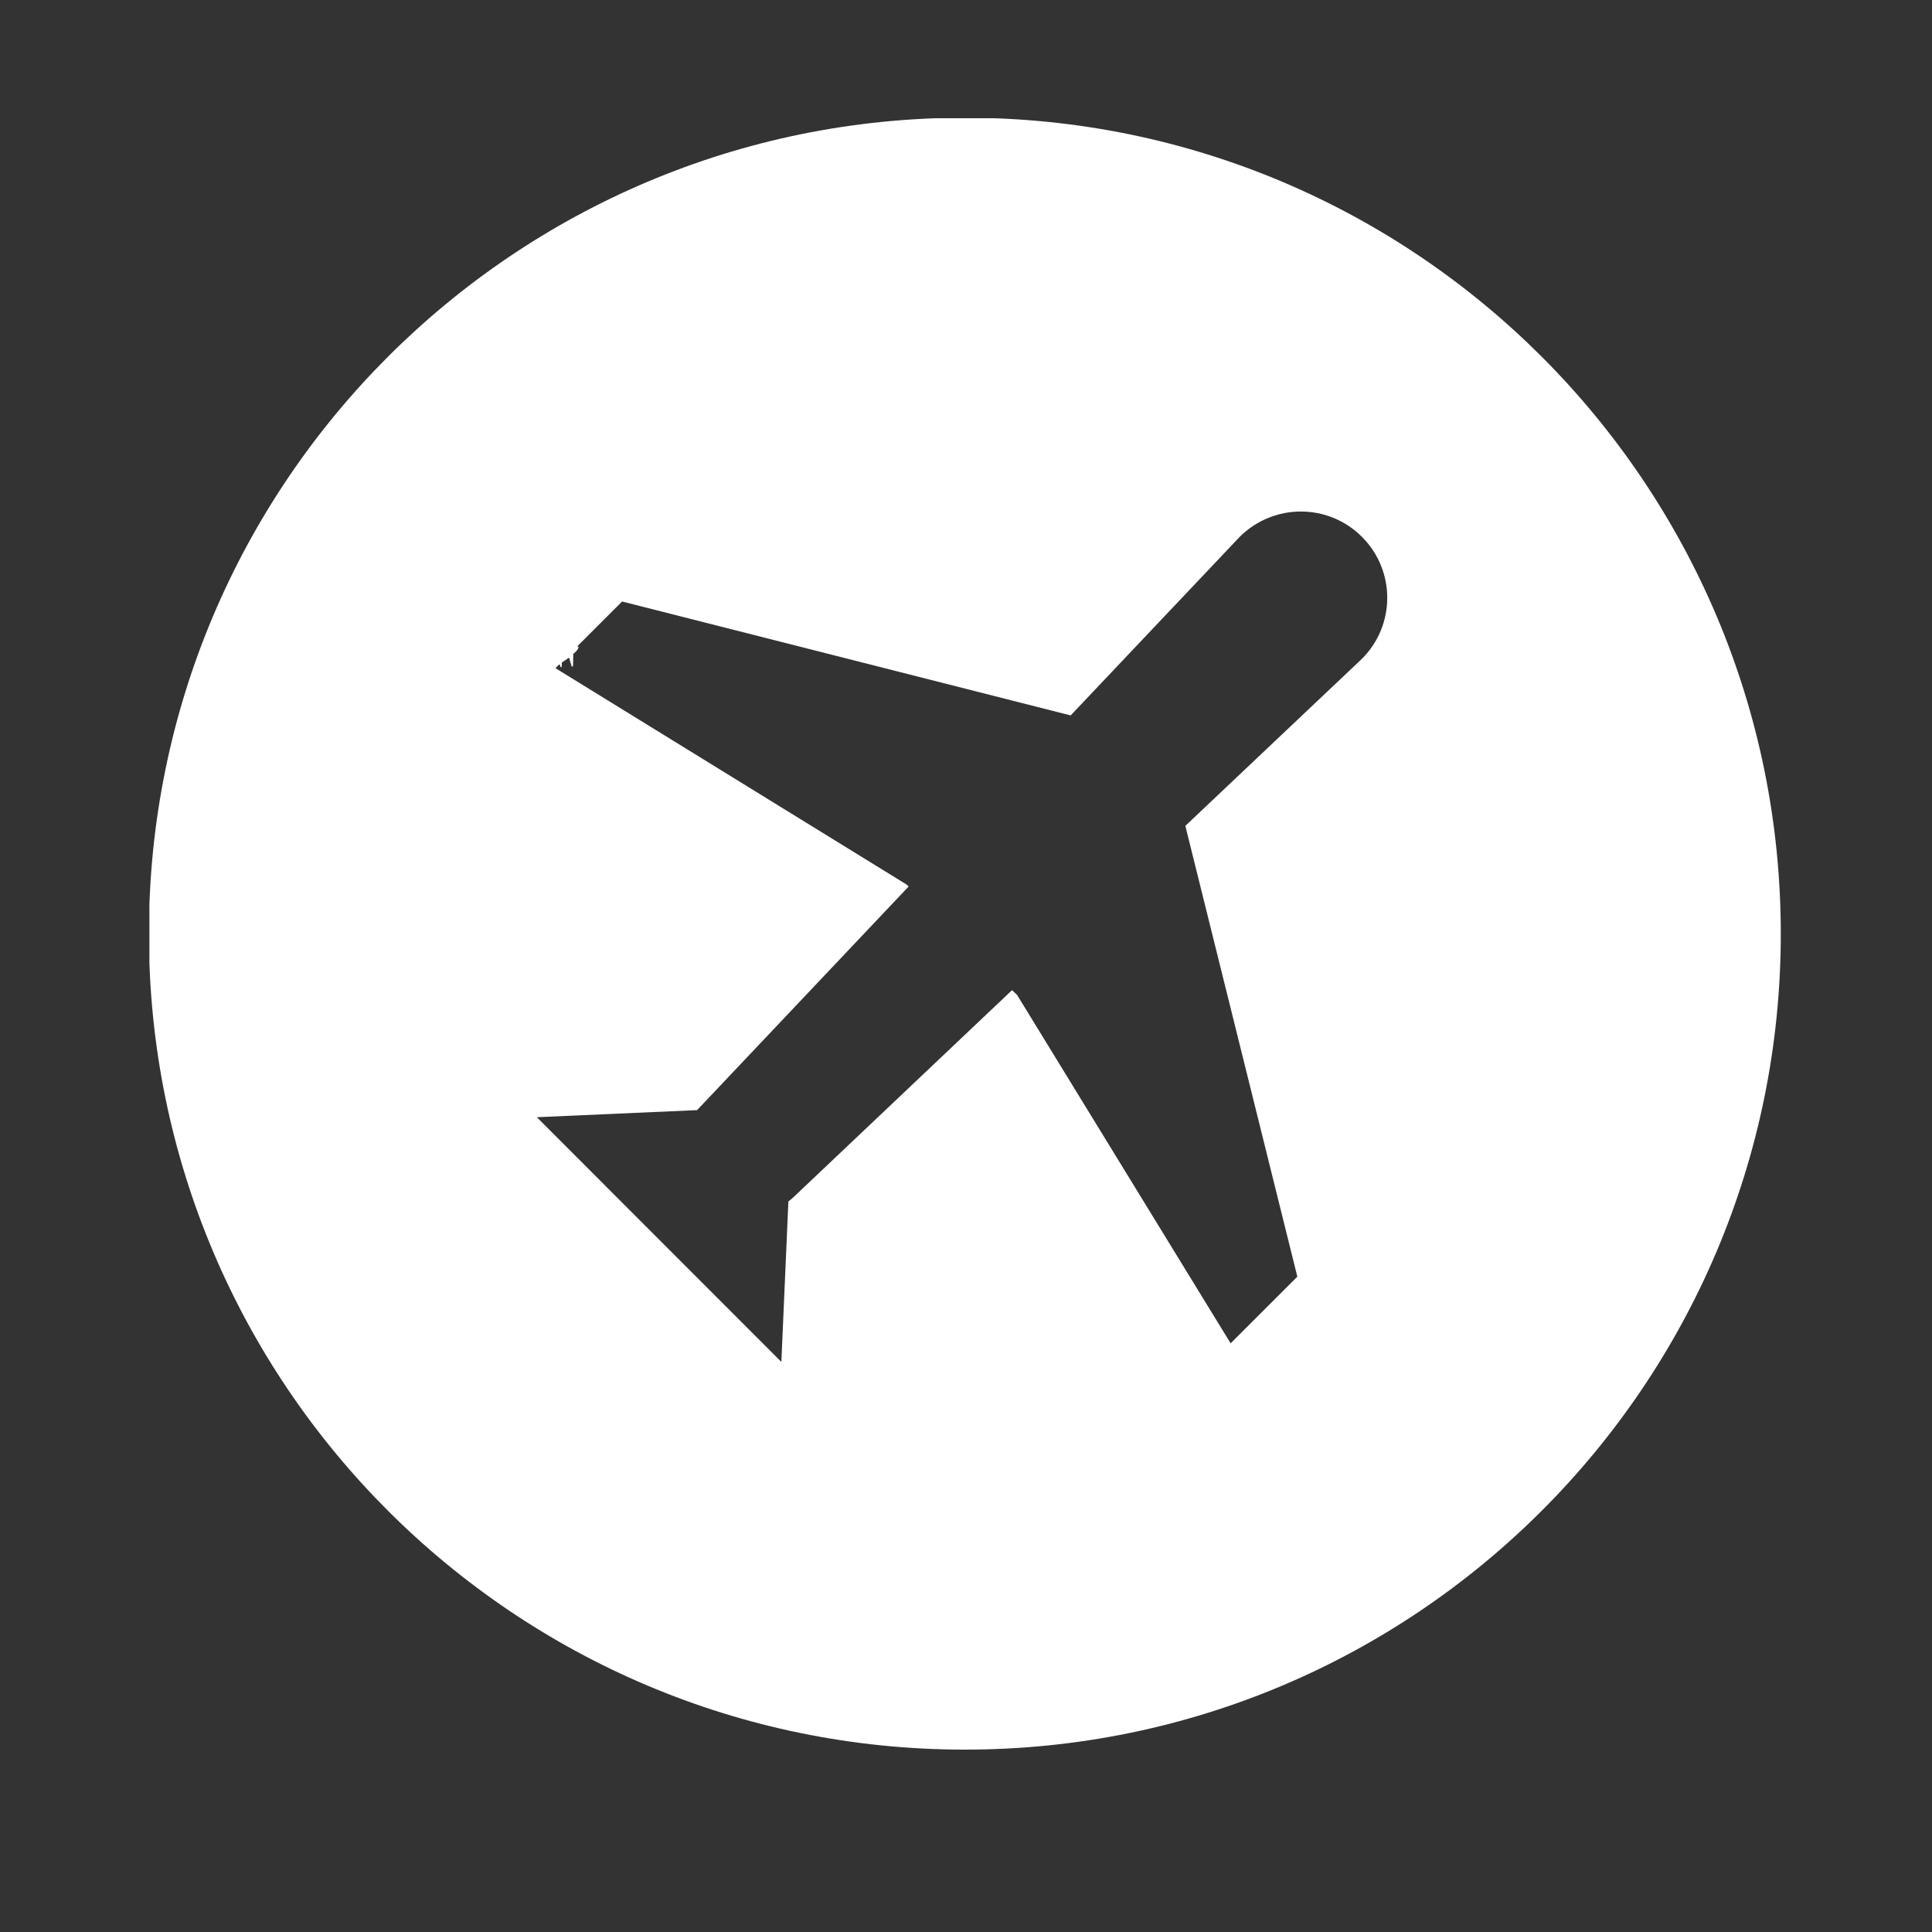 <svg xmlns="http://www.w3.org/2000/svg" xmlns:xlink="http://www.w3.org/1999/xlink" width="40" zoomAndPan="magnify" viewBox="0 0 30 30" height="40" preserveAspectRatio="xMidYMid meet"><rect x="0" y="0" width="30" height="30" fill="#333333" stroke="none"/><defs><clipPath id="402c5e65f7"><path d="M 2.32 1.836 L 27.723 1.836 L 27.723 27.242 L 2.32 27.242 Z M 2.32 1.836 "></path></clipPath><clipPath id="5bd38fcf03"><path d="M 8 10 L 8.996 10 L 8.996 11 L 8 11 Z M 8 10 "></path></clipPath><clipPath id="80a3d25e10"><path d="M 7.547 9.914 L 8.996 9.914 L 8.996 11.367 L 7.547 11.367 Z M 7.547 9.914 "></path></clipPath></defs><g id="eb438b235b"><g clip-rule="nonzero" clip-path="url(#402c5e65f7)"><path style=" stroke:none;fill-rule:nonzero;fill:#ffffff;fill-opacity:1;" d="M 14.984 1.828 C 7.984 1.828 2.312 7.504 2.312 14.5 C 2.312 21.496 7.984 27.168 14.984 27.168 C 21.98 27.168 27.652 21.496 27.652 14.5 C 27.652 7.504 21.98 1.828 14.984 1.828 Z M 21.148 10.23 L 18.406 12.824 L 20.145 19.824 L 19.109 20.859 L 15.793 15.449 L 15.715 15.375 L 12.305 18.605 C 12.285 18.625 12.262 18.637 12.242 18.656 L 12.133 21.148 L 8.336 17.348 L 10.824 17.238 C 10.844 17.219 10.859 17.199 10.879 17.18 L 14.109 13.766 L 14.082 13.738 L 8.625 10.375 L 9.66 9.34 L 16.625 11.109 L 19.25 8.336 C 19.777 7.812 20.625 7.812 21.148 8.336 C 21.672 8.859 21.672 9.707 21.148 10.23 Z M 21.148 10.23 "></path></g><g clip-rule="nonzero" clip-path="url(#5bd38fcf03)"><path style=" stroke:none;fill-rule:nonzero;fill:#ffffff;fill-opacity:1;" d="M 8.652 10.082 L 8.789 10.152 L 8.699 10.262 L 8.641 10.25 L 8.629 10.262 L 8.672 10.293 C 8.664 10.301 8.656 10.312 8.66 10.32 C 8.664 10.324 8.676 10.316 8.688 10.312 L 8.707 10.363 L 8.723 10.352 L 8.723 10.289 L 8.836 10.211 L 8.879 10.355 L 8.898 10.34 L 8.902 10.152 C 8.953 10.117 8.996 10.055 8.98 10.039 C 8.969 10.027 8.891 10.062 8.855 10.094 L 8.668 10.066 Z M 8.652 10.082 "></path></g><g clip-rule="nonzero" clip-path="url(#80a3d25e10)"><path style=" stroke:none;fill-rule:nonzero;fill:#ffffff;fill-opacity:1;" d="M 7.836 10.934 C 7.844 10.926 7.852 10.914 7.859 10.906 C 7.863 10.902 7.871 10.902 7.875 10.906 C 7.879 10.91 7.879 10.918 7.875 10.922 C 7.863 10.93 7.855 10.938 7.848 10.945 C 7.844 10.949 7.836 10.949 7.836 10.945 C 7.832 10.941 7.832 10.934 7.836 10.934 Z M 7.898 10.867 C 7.906 10.859 7.914 10.852 7.922 10.84 C 7.922 10.836 7.93 10.836 7.934 10.84 C 7.938 10.844 7.938 10.848 7.934 10.852 C 7.926 10.863 7.918 10.871 7.91 10.879 C 7.906 10.883 7.902 10.883 7.898 10.883 C 7.895 10.879 7.895 10.871 7.898 10.867 Z M 7.953 10.797 C 7.977 10.758 8 10.719 8.02 10.672 C 8.023 10.668 8.027 10.668 8.031 10.668 C 8.039 10.672 8.039 10.676 8.039 10.68 C 8.016 10.727 7.992 10.77 7.965 10.809 C 7.965 10.812 7.957 10.812 7.953 10.809 C 7.949 10.809 7.949 10.801 7.953 10.797 Z M 8.043 10.625 C 8.047 10.613 8.051 10.602 8.055 10.59 C 8.055 10.586 8.062 10.582 8.066 10.586 C 8.07 10.586 8.074 10.59 8.07 10.598 C 8.066 10.609 8.062 10.617 8.059 10.629 C 8.059 10.637 8.051 10.637 8.047 10.637 C 8.043 10.633 8.039 10.629 8.043 10.625 Z M 8.07 10.539 C 8.074 10.527 8.078 10.516 8.078 10.504 C 8.082 10.5 8.086 10.496 8.09 10.5 C 8.098 10.5 8.098 10.504 8.098 10.508 C 8.094 10.52 8.09 10.531 8.086 10.543 C 8.086 10.547 8.082 10.551 8.078 10.551 C 8.07 10.547 8.07 10.543 8.07 10.539 Z M 8.094 10.453 C 8.098 10.426 8.105 10.395 8.109 10.367 C 8.109 10.348 8.109 10.328 8.113 10.312 C 8.113 10.305 8.117 10.301 8.121 10.301 C 8.125 10.301 8.129 10.305 8.129 10.312 C 8.129 10.332 8.129 10.348 8.125 10.367 C 8.125 10.371 8.125 10.371 8.125 10.371 C 8.121 10.398 8.117 10.43 8.109 10.457 C 8.109 10.461 8.105 10.465 8.098 10.465 C 8.094 10.461 8.09 10.457 8.094 10.453 Z M 8.113 10.258 C 8.109 10.246 8.109 10.234 8.109 10.223 C 8.109 10.219 8.113 10.211 8.117 10.211 C 8.121 10.211 8.125 10.215 8.129 10.219 C 8.129 10.23 8.129 10.246 8.129 10.258 C 8.129 10.262 8.125 10.266 8.121 10.266 C 8.117 10.266 8.113 10.262 8.113 10.258 Z M 8.102 10.168 C 8.098 10.156 8.098 10.145 8.094 10.137 C 8.09 10.129 8.094 10.125 8.098 10.125 C 8.105 10.121 8.109 10.125 8.109 10.129 C 8.113 10.141 8.117 10.152 8.117 10.164 C 8.121 10.172 8.117 10.176 8.113 10.176 C 8.105 10.176 8.102 10.176 8.102 10.168 Z M 8.074 10.086 C 8.066 10.066 8.055 10.047 8.043 10.031 C 8.023 10.008 8.004 9.992 7.988 9.977 C 7.984 9.977 7.984 9.969 7.984 9.965 C 7.988 9.961 7.996 9.961 8 9.965 C 8.016 9.98 8.035 9.996 8.055 10.02 C 8.07 10.039 8.082 10.059 8.09 10.078 C 8.094 10.082 8.09 10.09 8.086 10.09 C 8.082 10.094 8.078 10.09 8.074 10.086 Z M 7.941 9.949 C 7.934 9.945 7.922 9.941 7.91 9.938 C 7.906 9.938 7.902 9.93 7.906 9.926 C 7.906 9.922 7.91 9.918 7.914 9.922 C 7.926 9.922 7.938 9.93 7.949 9.934 C 7.957 9.938 7.957 9.941 7.957 9.945 C 7.953 9.949 7.949 9.953 7.941 9.949 Z M 7.859 9.934 C 7.852 9.934 7.84 9.938 7.828 9.941 C 7.824 9.941 7.816 9.938 7.816 9.934 C 7.816 9.93 7.816 9.926 7.82 9.922 C 7.836 9.918 7.848 9.918 7.859 9.914 C 7.863 9.914 7.867 9.918 7.867 9.922 C 7.871 9.93 7.867 9.934 7.859 9.934 Z M 7.785 9.965 C 7.766 9.988 7.754 10.02 7.754 10.059 C 7.754 10.07 7.754 10.082 7.754 10.094 C 7.754 10.102 7.75 10.105 7.746 10.105 C 7.742 10.105 7.738 10.102 7.734 10.098 C 7.734 10.082 7.734 10.07 7.734 10.059 C 7.738 10.016 7.75 9.98 7.773 9.953 C 7.777 9.949 7.781 9.949 7.785 9.953 C 7.789 9.957 7.789 9.961 7.785 9.965 Z M 7.766 10.145 C 7.766 10.156 7.77 10.168 7.777 10.18 C 7.777 10.184 7.773 10.191 7.77 10.191 C 7.766 10.195 7.762 10.191 7.758 10.188 C 7.754 10.172 7.75 10.16 7.746 10.152 C 7.746 10.148 7.75 10.141 7.754 10.141 C 7.758 10.141 7.762 10.141 7.766 10.145 Z M 7.793 10.234 C 7.793 10.238 7.793 10.246 7.789 10.25 C 7.789 10.25 7.789 10.25 7.789 10.254 C 7.785 10.262 7.777 10.262 7.762 10.262 C 7.758 10.262 7.754 10.258 7.754 10.254 C 7.754 10.246 7.758 10.242 7.762 10.246 C 7.77 10.246 7.773 10.246 7.773 10.242 C 7.777 10.242 7.777 10.238 7.777 10.234 C 7.773 10.23 7.777 10.227 7.785 10.227 C 7.789 10.227 7.793 10.227 7.793 10.234 Z M 7.707 10.25 C 7.688 10.246 7.676 10.246 7.672 10.246 C 7.656 10.246 7.645 10.25 7.633 10.254 C 7.617 10.262 7.602 10.273 7.59 10.293 C 7.59 10.297 7.582 10.297 7.578 10.293 C 7.574 10.293 7.574 10.285 7.574 10.281 C 7.586 10.262 7.605 10.246 7.625 10.238 C 7.641 10.23 7.656 10.227 7.672 10.227 L 7.668 10.227 C 7.676 10.227 7.688 10.23 7.711 10.234 C 7.715 10.234 7.719 10.238 7.719 10.242 C 7.715 10.25 7.711 10.254 7.707 10.25 Z M 7.57 10.34 C 7.57 10.34 7.57 10.344 7.57 10.344 C 7.566 10.355 7.566 10.363 7.566 10.371 C 7.566 10.379 7.562 10.383 7.559 10.383 C 7.555 10.383 7.547 10.379 7.547 10.371 C 7.547 10.363 7.551 10.352 7.555 10.34 L 7.551 10.34 C 7.555 10.34 7.555 10.336 7.555 10.336 C 7.555 10.332 7.559 10.328 7.566 10.328 C 7.57 10.328 7.574 10.336 7.57 10.34 Z M 7.578 10.422 C 7.586 10.43 7.59 10.438 7.598 10.449 C 7.602 10.453 7.602 10.457 7.598 10.461 C 7.594 10.465 7.59 10.465 7.586 10.461 C 7.574 10.449 7.57 10.441 7.562 10.43 C 7.562 10.426 7.562 10.418 7.566 10.418 C 7.57 10.414 7.578 10.418 7.578 10.422 Z M 7.637 10.484 C 7.652 10.496 7.672 10.508 7.695 10.516 L 7.691 10.516 C 7.719 10.527 7.742 10.535 7.766 10.543 C 7.77 10.543 7.773 10.547 7.77 10.555 C 7.77 10.559 7.766 10.562 7.758 10.559 C 7.734 10.551 7.711 10.543 7.688 10.535 C 7.664 10.523 7.645 10.512 7.625 10.496 C 7.621 10.496 7.621 10.488 7.625 10.484 C 7.629 10.48 7.633 10.48 7.637 10.484 Z M 7.816 10.559 C 7.828 10.559 7.84 10.562 7.852 10.566 C 7.855 10.566 7.859 10.57 7.859 10.574 C 7.855 10.582 7.852 10.582 7.848 10.582 C 7.836 10.582 7.824 10.578 7.812 10.574 C 7.809 10.574 7.805 10.566 7.805 10.562 C 7.805 10.559 7.812 10.555 7.816 10.559 Z M 7.902 10.574 C 7.914 10.578 7.926 10.578 7.938 10.578 C 7.945 10.578 7.949 10.586 7.945 10.59 C 7.945 10.594 7.941 10.598 7.938 10.598 C 7.926 10.598 7.914 10.594 7.902 10.594 C 7.895 10.59 7.895 10.586 7.895 10.582 C 7.895 10.578 7.898 10.574 7.902 10.574 Z M 7.992 10.582 C 8.039 10.586 8.086 10.582 8.137 10.578 C 8.141 10.574 8.145 10.578 8.145 10.586 C 8.145 10.59 8.141 10.594 8.137 10.594 C 8.09 10.602 8.039 10.602 7.992 10.602 C 7.988 10.602 7.984 10.598 7.984 10.594 C 7.984 10.586 7.988 10.582 7.992 10.582 Z M 8.188 10.566 C 8.199 10.566 8.211 10.562 8.223 10.559 C 8.227 10.559 8.23 10.562 8.234 10.566 C 8.234 10.57 8.23 10.574 8.227 10.578 C 8.215 10.578 8.203 10.582 8.191 10.586 C 8.188 10.586 8.18 10.582 8.18 10.578 C 8.18 10.574 8.184 10.566 8.188 10.566 Z M 8.273 10.543 C 8.285 10.539 8.297 10.535 8.309 10.531 C 8.312 10.531 8.316 10.531 8.32 10.539 C 8.32 10.543 8.316 10.547 8.312 10.551 C 8.301 10.555 8.289 10.559 8.277 10.562 C 8.273 10.562 8.27 10.559 8.27 10.555 C 8.266 10.551 8.27 10.547 8.273 10.543 Z M 8.355 10.512 C 8.398 10.492 8.441 10.473 8.484 10.445 C 8.488 10.441 8.492 10.441 8.496 10.449 C 8.496 10.453 8.496 10.457 8.492 10.461 C 8.449 10.488 8.406 10.508 8.363 10.527 C 8.359 10.531 8.355 10.527 8.352 10.523 C 8.352 10.52 8.352 10.516 8.355 10.512 Z M 8.527 10.414 C 8.535 10.406 8.547 10.402 8.555 10.395 C 8.559 10.391 8.566 10.391 8.57 10.395 C 8.57 10.398 8.57 10.406 8.566 10.406 C 8.559 10.414 8.547 10.422 8.539 10.43 C 8.535 10.434 8.527 10.43 8.523 10.426 C 8.523 10.422 8.523 10.418 8.527 10.414 Z M 8.598 10.359 C 8.605 10.355 8.617 10.348 8.625 10.34 C 8.629 10.336 8.633 10.336 8.637 10.34 C 8.641 10.344 8.641 10.348 8.637 10.352 C 8.629 10.359 8.617 10.367 8.609 10.375 C 8.605 10.379 8.602 10.379 8.598 10.375 C 8.594 10.371 8.594 10.363 8.598 10.359 Z M 7.676 11.043 C 7.719 11.02 7.758 10.996 7.793 10.965 C 7.797 10.965 7.805 10.965 7.809 10.969 C 7.809 10.973 7.809 10.977 7.805 10.98 C 7.766 11.012 7.727 11.035 7.684 11.059 C 7.68 11.062 7.672 11.059 7.672 11.055 C 7.668 11.051 7.668 11.047 7.676 11.043 Z M 7.676 11.043 "></path></g></g></svg>